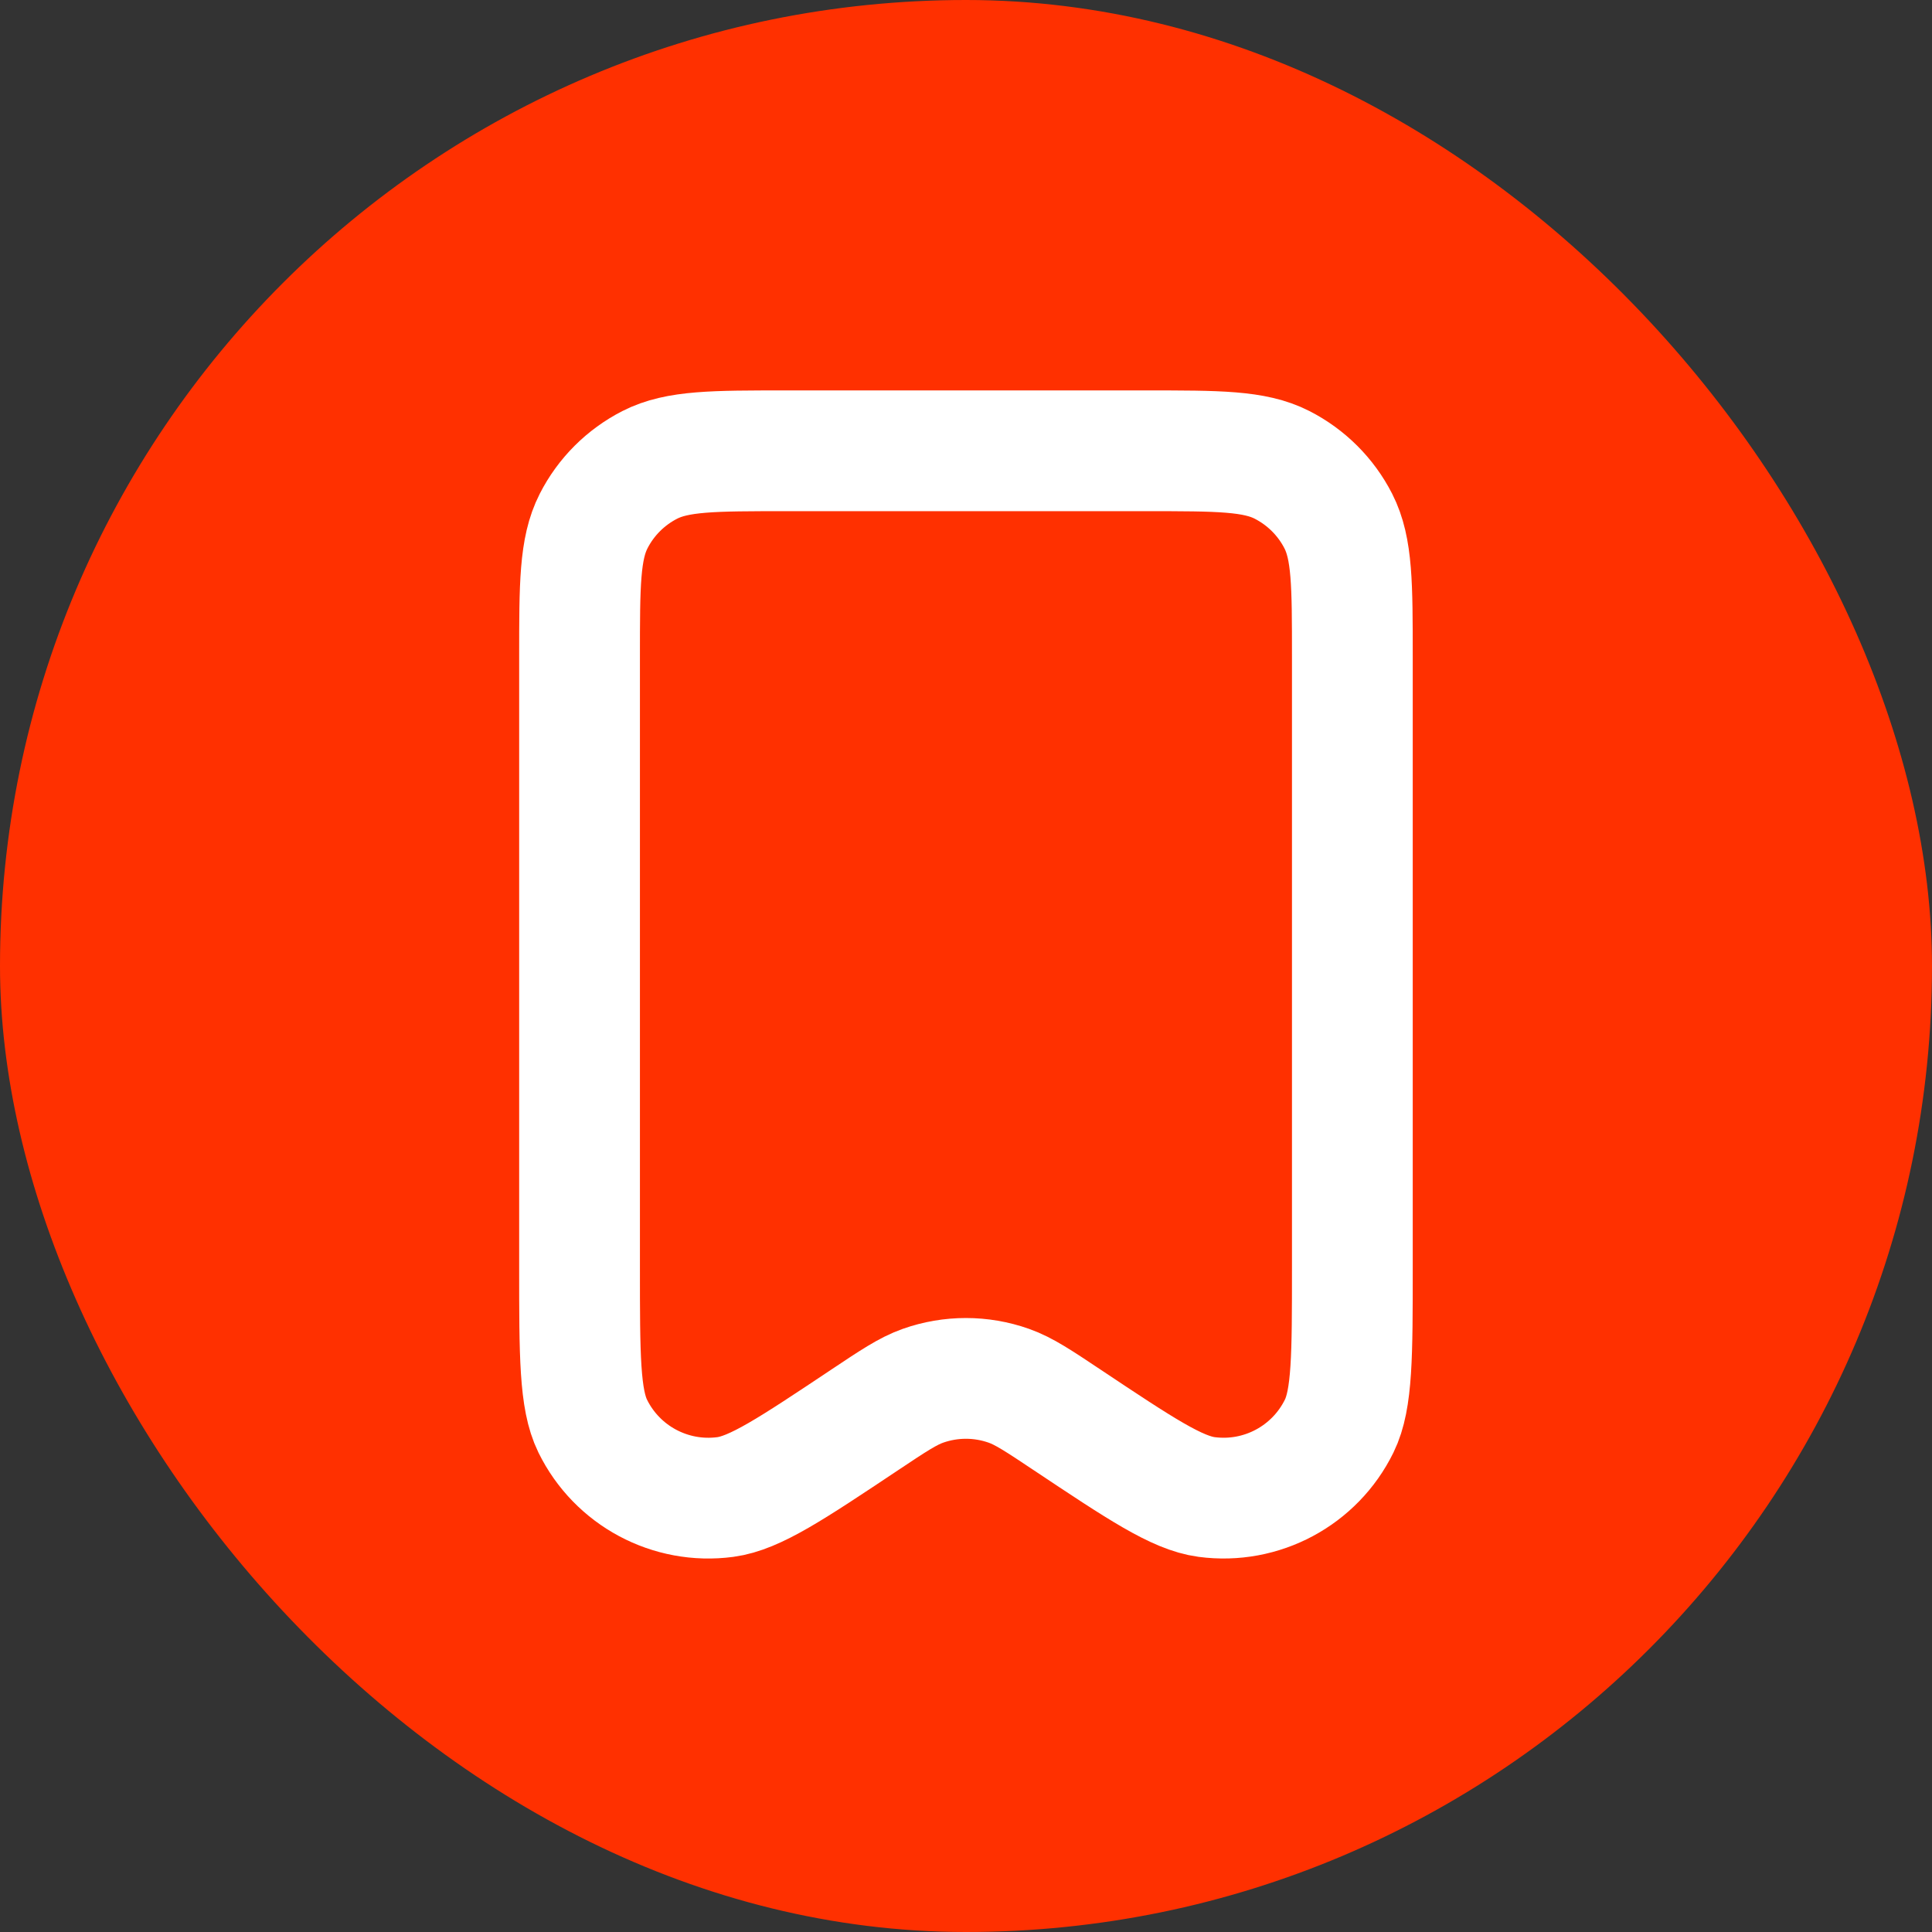 <?xml version="1.0" encoding="UTF-8"?> <svg xmlns="http://www.w3.org/2000/svg" width="75" height="75" viewBox="0 0 75 75" fill="none"><rect x="0" y="0" width="75" height="75" fill="#333333" stroke="none"/><rect width="75" height="75" rx="37.5" fill="#FF3000"></rect><path d="M22.498 25.501V49.214C22.498 52.616 22.498 54.317 23.008 55.358C23.954 57.288 26.027 58.397 28.157 58.114C29.307 57.961 30.722 57.017 33.553 55.13L33.56 55.125C34.682 54.377 35.243 54.003 35.83 53.795C36.909 53.414 38.085 53.414 39.163 53.795C39.751 54.003 40.315 54.379 41.441 55.13C44.273 57.017 45.69 57.96 46.839 58.113C48.969 58.397 51.042 57.288 51.988 55.358C52.498 54.317 52.498 52.616 52.498 49.214V25.492C52.498 22.698 52.498 21.298 51.954 20.23C51.474 19.289 50.707 18.525 49.767 18.045C48.697 17.5 47.299 17.5 44.498 17.5H30.498C27.698 17.5 26.297 17.5 25.227 18.045C24.287 18.525 23.522 19.289 23.043 20.23C22.498 21.299 22.498 22.701 22.498 25.501Z" stroke="white" stroke-width="4.688" stroke-linecap="round" stroke-linejoin="round"></path></svg> 
